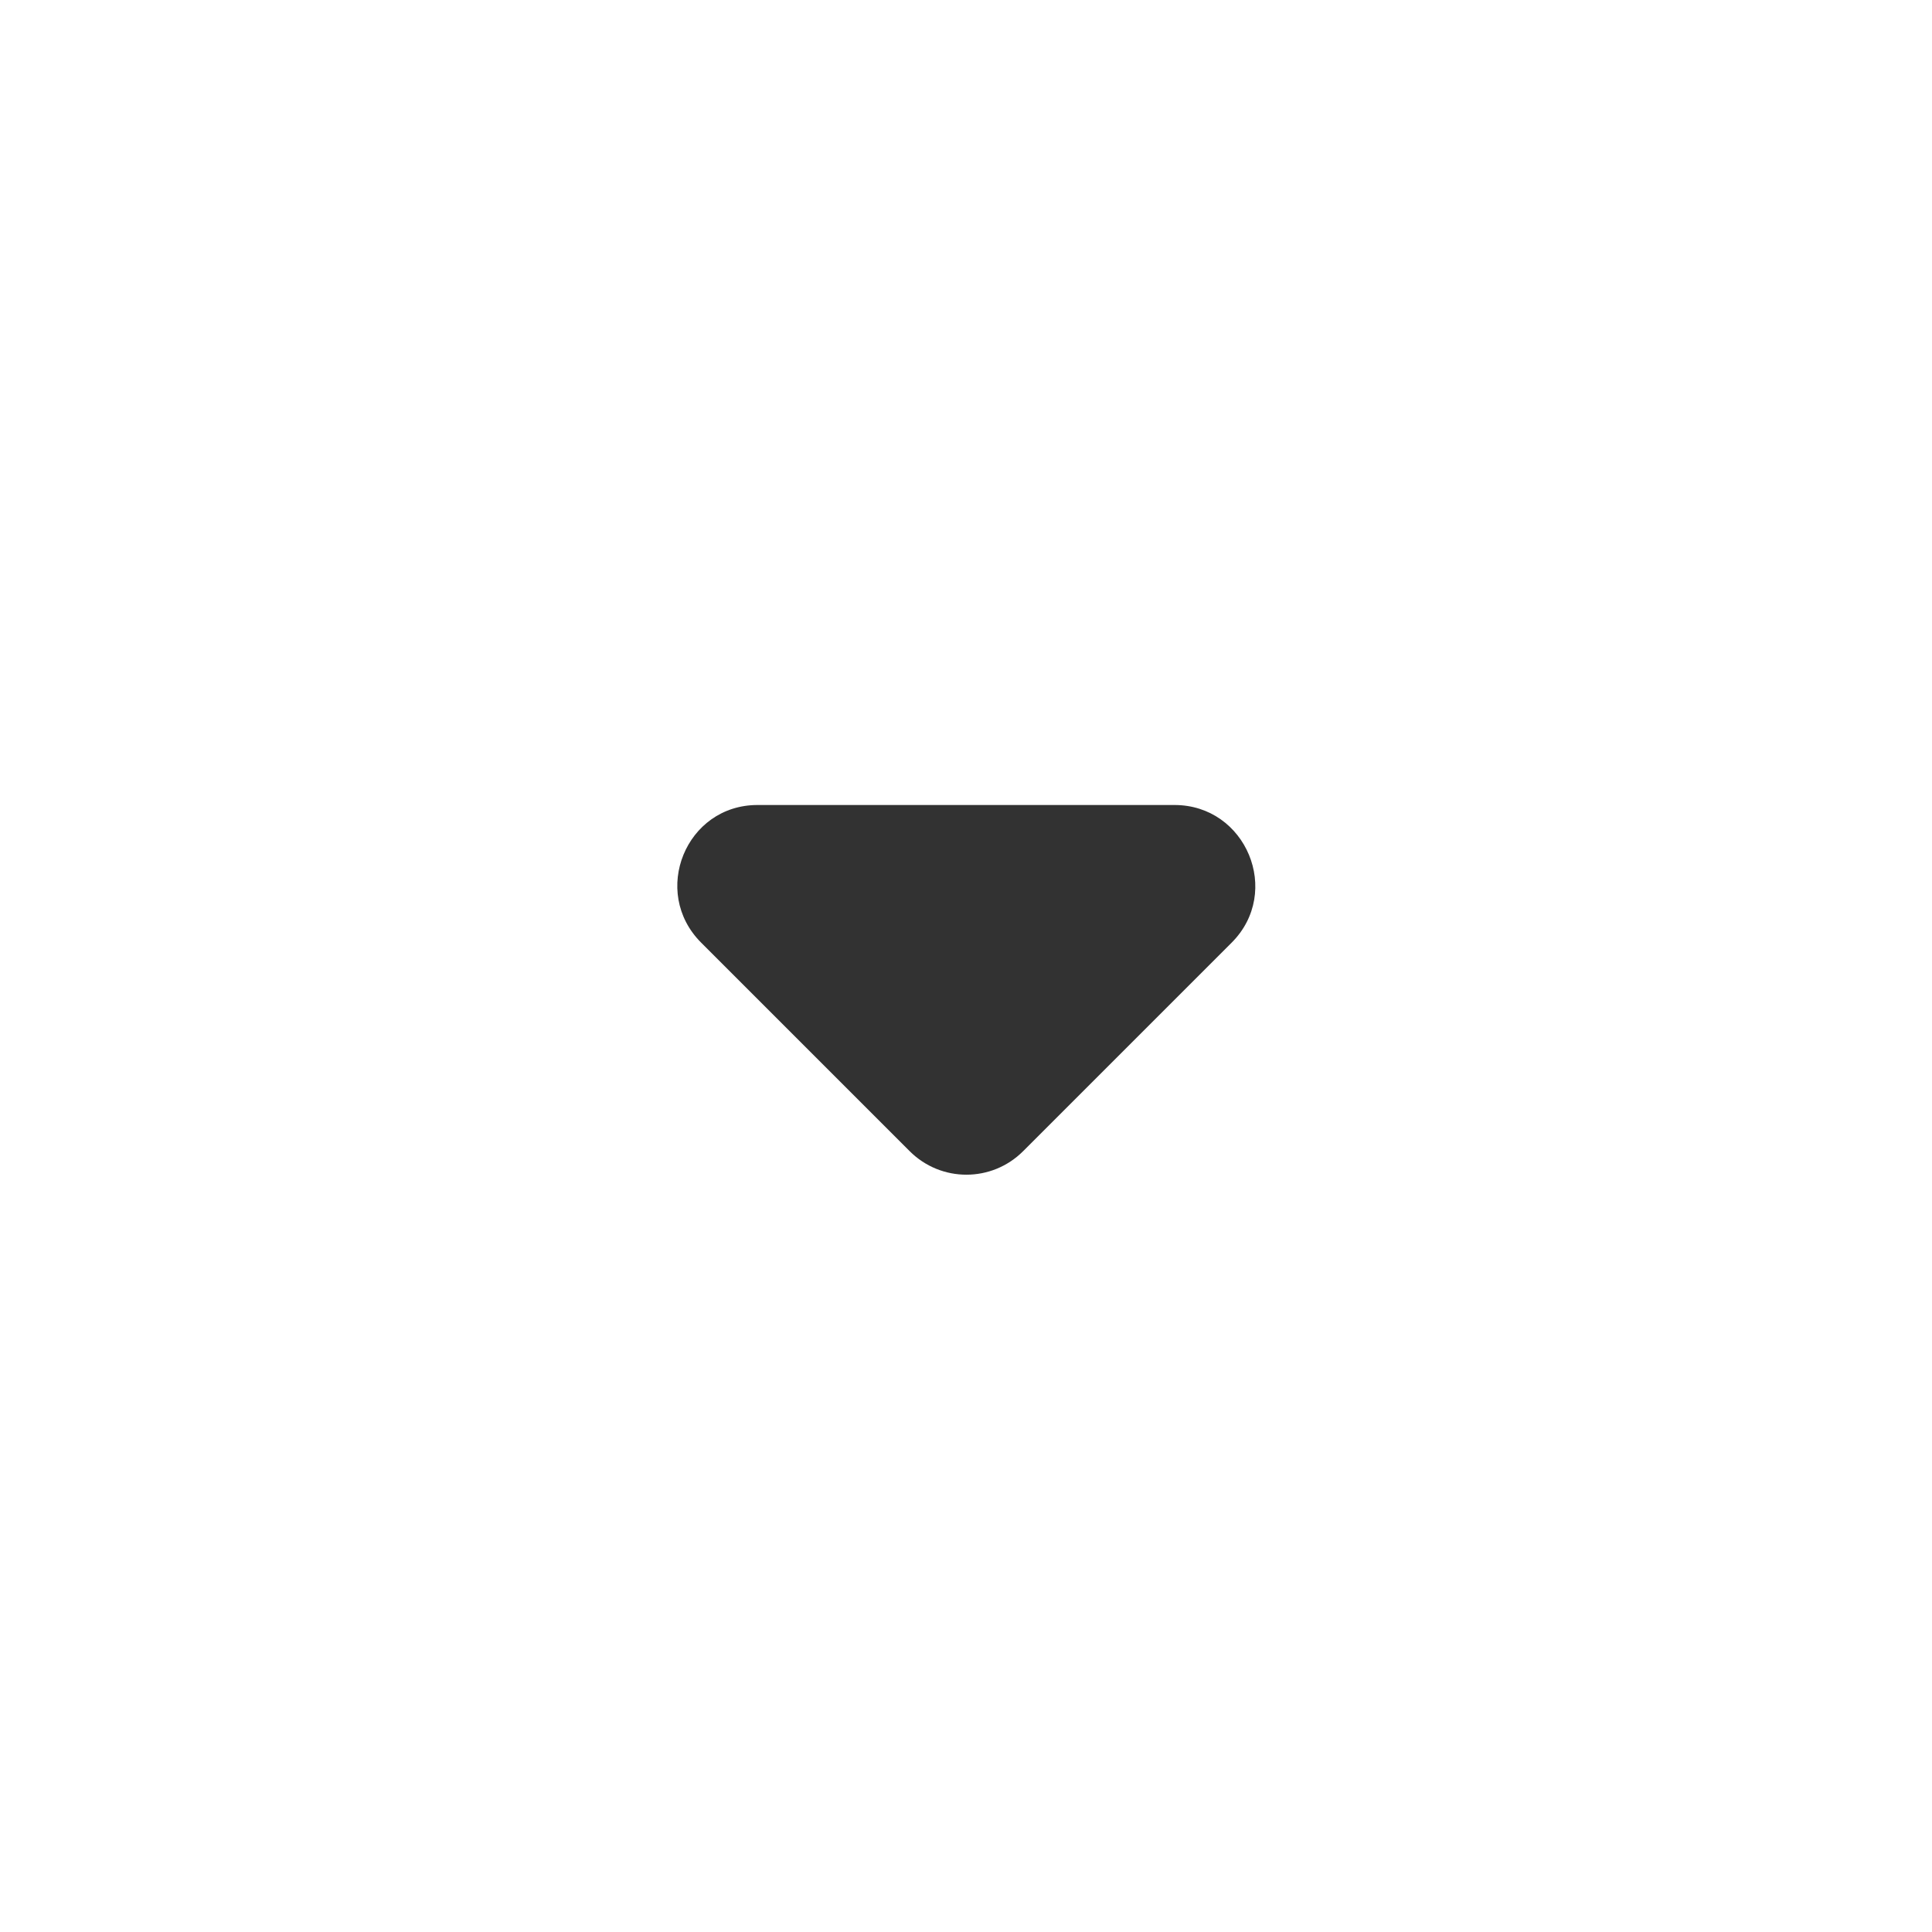 <svg xmlns="http://www.w3.org/2000/svg" width="24" height="24" viewBox="0 0 24 24" fill="none">
    <g clip-path="url(#clip0_15958_318)">
      <path d="M8.71 11.71L11.3 14.3C11.69 14.69 12.32 14.69 12.71 14.3L15.3 11.71C15.93 11.08 15.48 10 14.59 10H9.41C8.52 10 8.08 11.08 8.71 11.71Z" fill="#323232"/>
    </g>
    <defs>
      <clipPath id="clip0_15958_318">
        <rect width="24" height="24" fill="white"/>
      </clipPath>
    </defs>
  </svg>